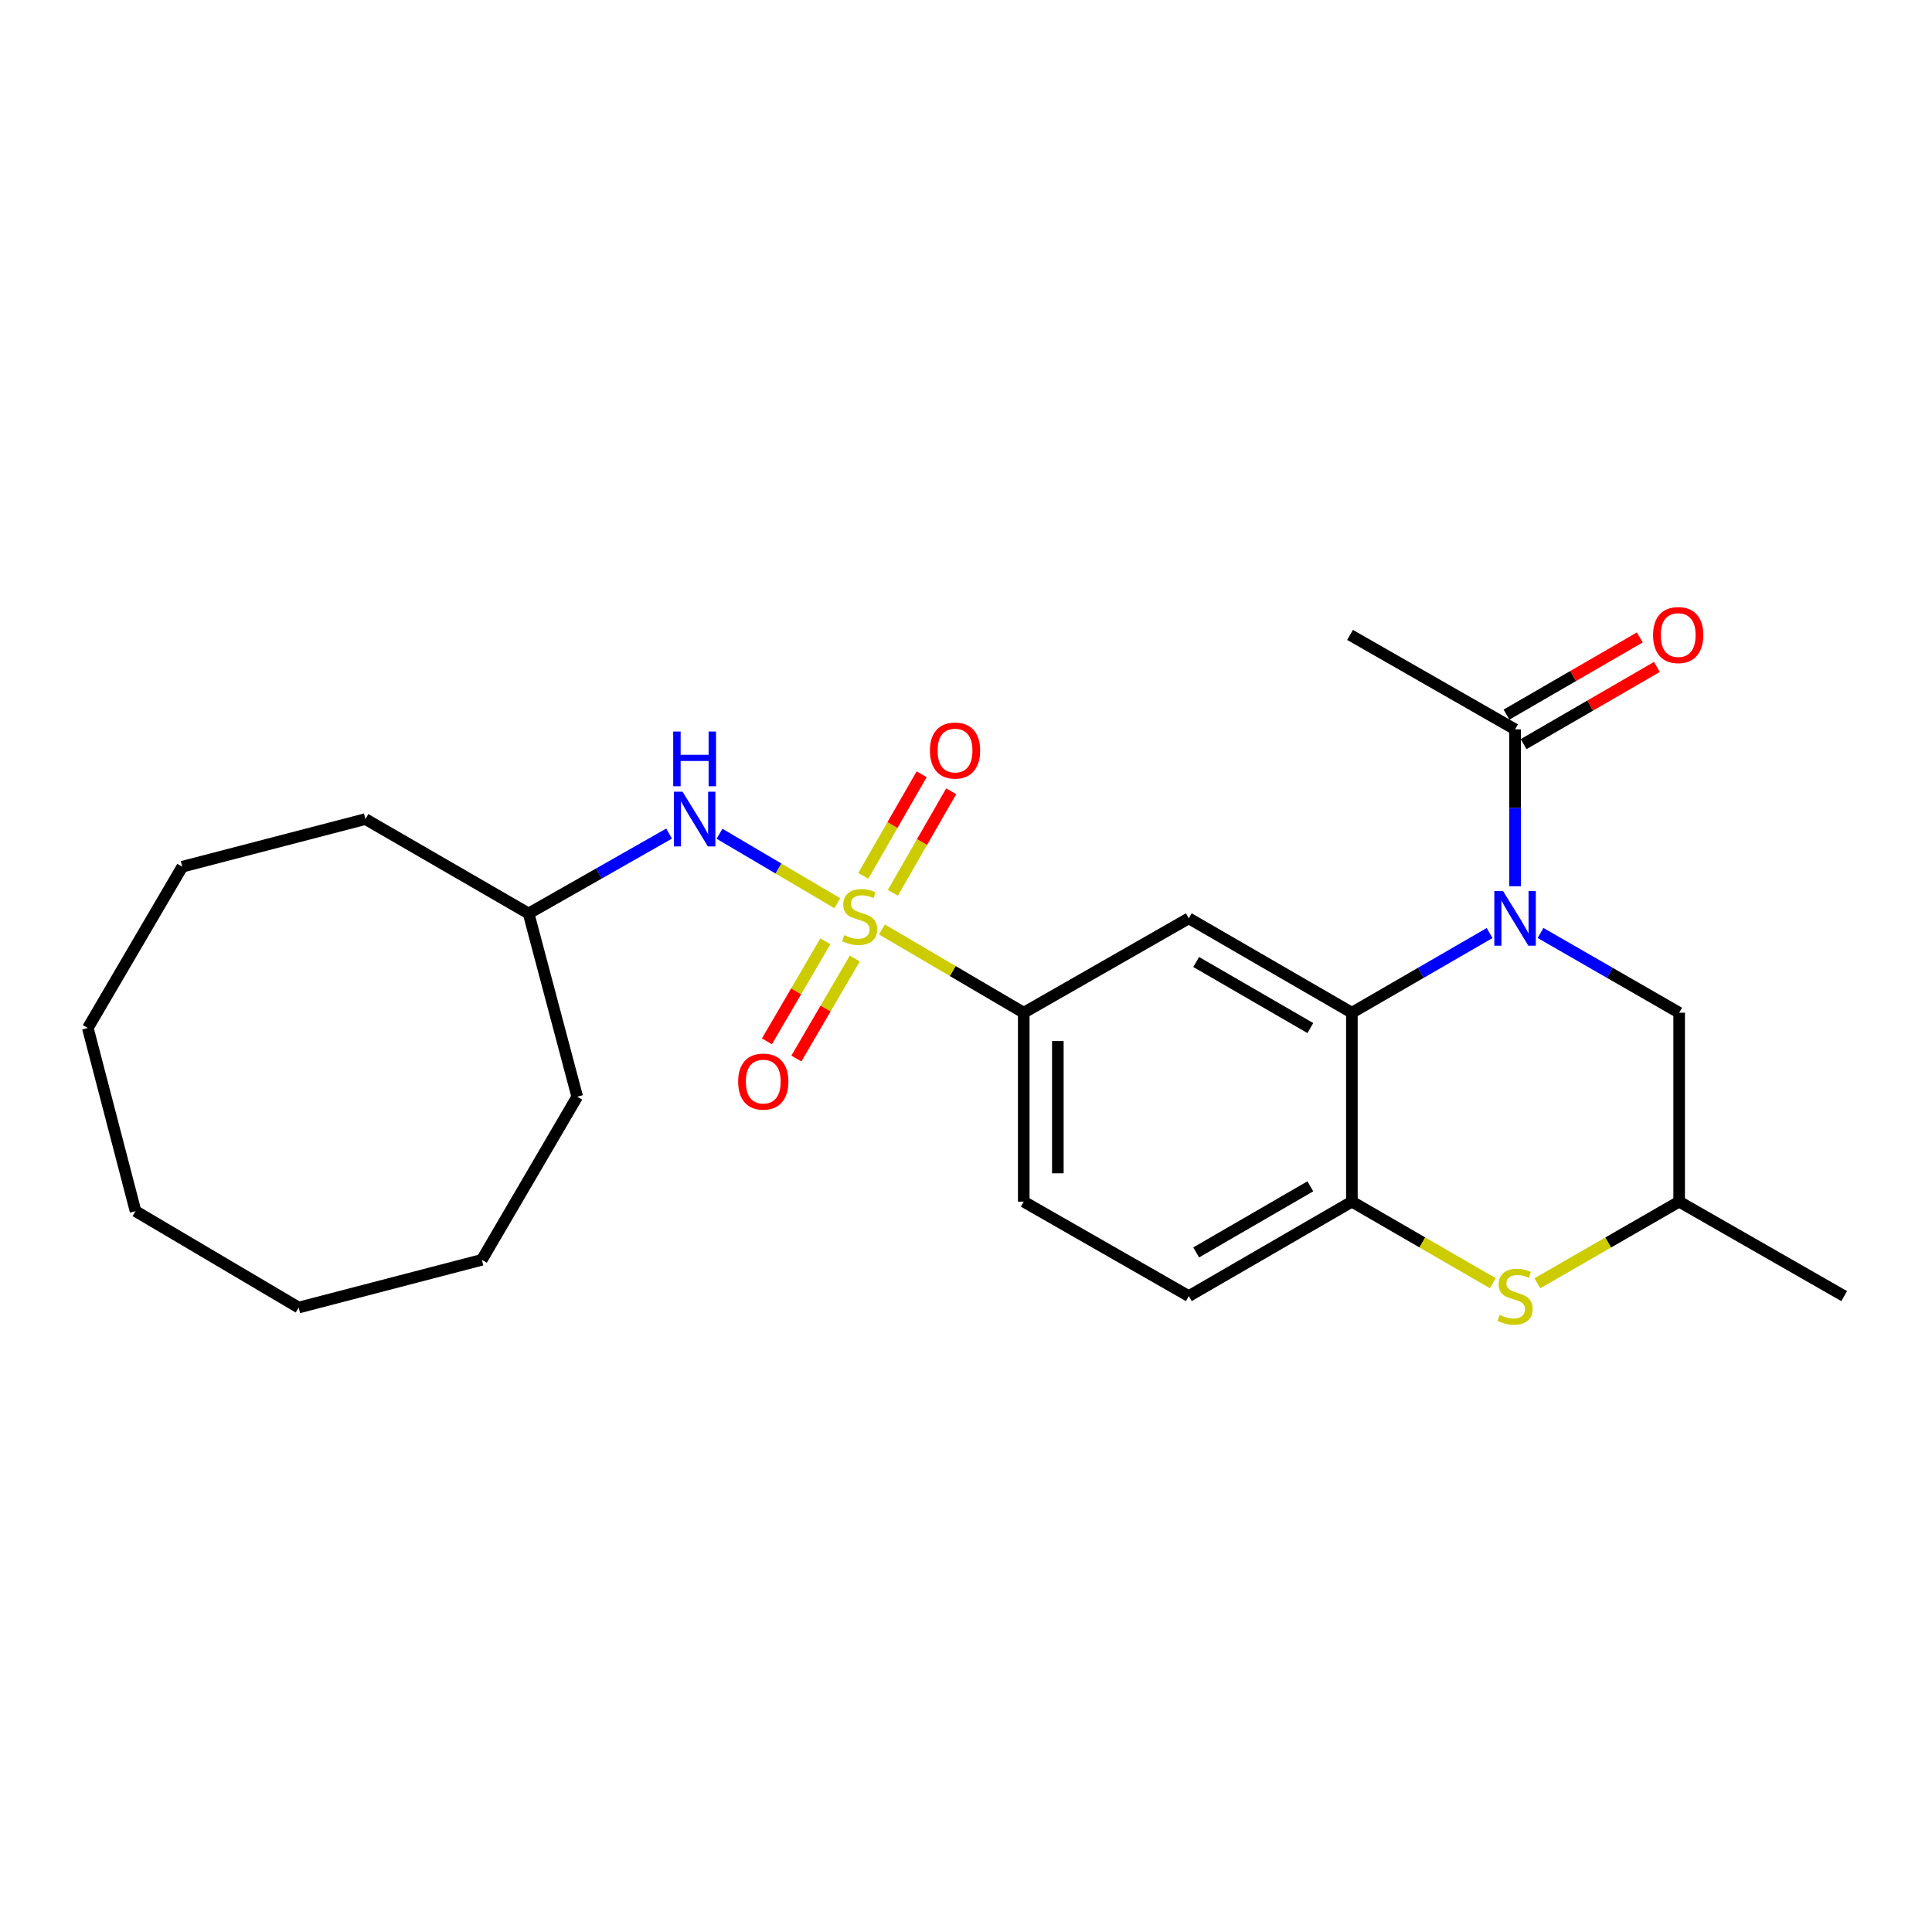 <?xml version='1.0' encoding='iso-8859-1'?>
<svg version='1.1' baseProfile='full'
              xmlns='http://www.w3.org/2000/svg'
                      xmlns:rdkit='http://www.rdkit.org/xml'
                      xmlns:xlink='http://www.w3.org/1999/xlink'
                  xml:space='preserve'
width='1000px' height='1000px' viewBox='0 0 1000 1000'>
<!-- END OF HEADER -->
<rect style='opacity:1.0;fill:#FFFFFF;stroke:none' width='1000' height='1000' x='0' y='0'> </rect>
<path class='bond-3' d='M 456.497,481.097 L 493.191,502.638' style='fill:none;fill-rule:evenodd;stroke:#CCCC00;stroke-width:6px;stroke-linecap:butt;stroke-linejoin:miter;stroke-opacity:1' />
<path class='bond-3' d='M 493.191,502.638 L 529.885,524.179' style='fill:none;fill-rule:evenodd;stroke:#000000;stroke-width:6px;stroke-linecap:butt;stroke-linejoin:miter;stroke-opacity:1' />
<path class='bond-7' d='M 433.396,467.506 L 402.907,449.528' style='fill:none;fill-rule:evenodd;stroke:#CCCC00;stroke-width:6px;stroke-linecap:butt;stroke-linejoin:miter;stroke-opacity:1' />
<path class='bond-7' d='M 402.907,449.528 L 372.419,431.55' style='fill:none;fill-rule:evenodd;stroke:#0000FF;stroke-width:6px;stroke-linecap:butt;stroke-linejoin:miter;stroke-opacity:1' />
<path class='bond-9' d='M 427.201,487.224 L 412.081,513.112' style='fill:none;fill-rule:evenodd;stroke:#CCCC00;stroke-width:6px;stroke-linecap:butt;stroke-linejoin:miter;stroke-opacity:1' />
<path class='bond-9' d='M 412.081,513.112 L 396.962,539.001' style='fill:none;fill-rule:evenodd;stroke:#FF0000;stroke-width:6px;stroke-linecap:butt;stroke-linejoin:miter;stroke-opacity:1' />
<path class='bond-9' d='M 442.441,496.125 L 427.321,522.013' style='fill:none;fill-rule:evenodd;stroke:#CCCC00;stroke-width:6px;stroke-linecap:butt;stroke-linejoin:miter;stroke-opacity:1' />
<path class='bond-9' d='M 427.321,522.013 L 412.202,547.901' style='fill:none;fill-rule:evenodd;stroke:#FF0000;stroke-width:6px;stroke-linecap:butt;stroke-linejoin:miter;stroke-opacity:1' />
<path class='bond-10' d='M 462.143,462.12 L 477.244,435.838' style='fill:none;fill-rule:evenodd;stroke:#CCCC00;stroke-width:6px;stroke-linecap:butt;stroke-linejoin:miter;stroke-opacity:1' />
<path class='bond-10' d='M 477.244,435.838 L 492.345,409.556' style='fill:none;fill-rule:evenodd;stroke:#FF0000;stroke-width:6px;stroke-linecap:butt;stroke-linejoin:miter;stroke-opacity:1' />
<path class='bond-10' d='M 446.84,453.328 L 461.941,427.046' style='fill:none;fill-rule:evenodd;stroke:#CCCC00;stroke-width:6px;stroke-linecap:butt;stroke-linejoin:miter;stroke-opacity:1' />
<path class='bond-10' d='M 461.941,427.046 L 477.042,400.763' style='fill:none;fill-rule:evenodd;stroke:#FF0000;stroke-width:6px;stroke-linecap:butt;stroke-linejoin:miter;stroke-opacity:1' />
<path class='bond-0' d='M 771.016,482.945 L 735.376,503.562' style='fill:none;fill-rule:evenodd;stroke:#0000FF;stroke-width:6px;stroke-linecap:butt;stroke-linejoin:miter;stroke-opacity:1' />
<path class='bond-0' d='M 735.376,503.562 L 699.736,524.179' style='fill:none;fill-rule:evenodd;stroke:#000000;stroke-width:6px;stroke-linecap:butt;stroke-linejoin:miter;stroke-opacity:1' />
<path class='bond-6' d='M 784.195,458.716 L 784.195,418.117' style='fill:none;fill-rule:evenodd;stroke:#0000FF;stroke-width:6px;stroke-linecap:butt;stroke-linejoin:miter;stroke-opacity:1' />
<path class='bond-6' d='M 784.195,418.117 L 784.195,377.518' style='fill:none;fill-rule:evenodd;stroke:#000000;stroke-width:6px;stroke-linecap:butt;stroke-linejoin:miter;stroke-opacity:1' />
<path class='bond-8' d='M 797.385,482.909 L 833.255,503.544' style='fill:none;fill-rule:evenodd;stroke:#0000FF;stroke-width:6px;stroke-linecap:butt;stroke-linejoin:miter;stroke-opacity:1' />
<path class='bond-8' d='M 833.255,503.544 L 869.125,524.179' style='fill:none;fill-rule:evenodd;stroke:#000000;stroke-width:6px;stroke-linecap:butt;stroke-linejoin:miter;stroke-opacity:1' />
<path class='bond-1' d='M 699.736,524.179 L 615.315,475.321' style='fill:none;fill-rule:evenodd;stroke:#000000;stroke-width:6px;stroke-linecap:butt;stroke-linejoin:miter;stroke-opacity:1' />
<path class='bond-1' d='M 678.232,532.126 L 619.138,497.925' style='fill:none;fill-rule:evenodd;stroke:#000000;stroke-width:6px;stroke-linecap:butt;stroke-linejoin:miter;stroke-opacity:1' />
<path class='bond-25' d='M 699.736,524.179 L 699.736,621.973' style='fill:none;fill-rule:evenodd;stroke:#000000;stroke-width:6px;stroke-linecap:butt;stroke-linejoin:miter;stroke-opacity:1' />
<path class='bond-2' d='M 615.315,475.321 L 529.885,524.179' style='fill:none;fill-rule:evenodd;stroke:#000000;stroke-width:6px;stroke-linecap:butt;stroke-linejoin:miter;stroke-opacity:1' />
<path class='bond-14' d='M 529.885,524.179 L 529.885,621.973' style='fill:none;fill-rule:evenodd;stroke:#000000;stroke-width:6px;stroke-linecap:butt;stroke-linejoin:miter;stroke-opacity:1' />
<path class='bond-14' d='M 547.534,538.848 L 547.534,607.304' style='fill:none;fill-rule:evenodd;stroke:#000000;stroke-width:6px;stroke-linecap:butt;stroke-linejoin:miter;stroke-opacity:1' />
<path class='bond-4' d='M 699.736,621.973 L 615.315,670.861' style='fill:none;fill-rule:evenodd;stroke:#000000;stroke-width:6px;stroke-linecap:butt;stroke-linejoin:miter;stroke-opacity:1' />
<path class='bond-4' d='M 678.228,614.034 L 619.134,648.255' style='fill:none;fill-rule:evenodd;stroke:#000000;stroke-width:6px;stroke-linecap:butt;stroke-linejoin:miter;stroke-opacity:1' />
<path class='bond-5' d='M 699.736,621.973 L 736.206,643.083' style='fill:none;fill-rule:evenodd;stroke:#000000;stroke-width:6px;stroke-linecap:butt;stroke-linejoin:miter;stroke-opacity:1' />
<path class='bond-5' d='M 736.206,643.083 L 772.675,664.193' style='fill:none;fill-rule:evenodd;stroke:#CCCC00;stroke-width:6px;stroke-linecap:butt;stroke-linejoin:miter;stroke-opacity:1' />
<path class='bond-11' d='M 795.725,664.224 L 832.425,643.099' style='fill:none;fill-rule:evenodd;stroke:#CCCC00;stroke-width:6px;stroke-linecap:butt;stroke-linejoin:miter;stroke-opacity:1' />
<path class='bond-11' d='M 832.425,643.099 L 869.125,621.973' style='fill:none;fill-rule:evenodd;stroke:#000000;stroke-width:6px;stroke-linecap:butt;stroke-linejoin:miter;stroke-opacity:1' />
<path class='bond-13' d='M 788.617,385.154 L 823.112,365.18' style='fill:none;fill-rule:evenodd;stroke:#000000;stroke-width:6px;stroke-linecap:butt;stroke-linejoin:miter;stroke-opacity:1' />
<path class='bond-13' d='M 823.112,365.18 L 857.608,345.207' style='fill:none;fill-rule:evenodd;stroke:#FF0000;stroke-width:6px;stroke-linecap:butt;stroke-linejoin:miter;stroke-opacity:1' />
<path class='bond-13' d='M 779.773,369.881 L 814.269,349.907' style='fill:none;fill-rule:evenodd;stroke:#000000;stroke-width:6px;stroke-linecap:butt;stroke-linejoin:miter;stroke-opacity:1' />
<path class='bond-13' d='M 814.269,349.907 L 848.764,329.933' style='fill:none;fill-rule:evenodd;stroke:#FF0000;stroke-width:6px;stroke-linecap:butt;stroke-linejoin:miter;stroke-opacity:1' />
<path class='bond-16' d='M 784.195,377.518 L 698.785,328.63' style='fill:none;fill-rule:evenodd;stroke:#000000;stroke-width:6px;stroke-linecap:butt;stroke-linejoin:miter;stroke-opacity:1' />
<path class='bond-15' d='M 346.324,431.467 L 309.964,452.144' style='fill:none;fill-rule:evenodd;stroke:#0000FF;stroke-width:6px;stroke-linecap:butt;stroke-linejoin:miter;stroke-opacity:1' />
<path class='bond-15' d='M 309.964,452.144 L 273.605,472.821' style='fill:none;fill-rule:evenodd;stroke:#000000;stroke-width:6px;stroke-linecap:butt;stroke-linejoin:miter;stroke-opacity:1' />
<path class='bond-27' d='M 869.125,524.179 L 869.125,621.973' style='fill:none;fill-rule:evenodd;stroke:#000000;stroke-width:6px;stroke-linecap:butt;stroke-linejoin:miter;stroke-opacity:1' />
<path class='bond-17' d='M 869.125,621.973 L 954.545,670.861' style='fill:none;fill-rule:evenodd;stroke:#000000;stroke-width:6px;stroke-linecap:butt;stroke-linejoin:miter;stroke-opacity:1' />
<path class='bond-12' d='M 615.315,670.861 L 529.885,621.973' style='fill:none;fill-rule:evenodd;stroke:#000000;stroke-width:6px;stroke-linecap:butt;stroke-linejoin:miter;stroke-opacity:1' />
<path class='bond-18' d='M 273.605,472.821 L 298.774,567.654' style='fill:none;fill-rule:evenodd;stroke:#000000;stroke-width:6px;stroke-linecap:butt;stroke-linejoin:miter;stroke-opacity:1' />
<path class='bond-19' d='M 273.605,472.821 L 189.145,423.954' style='fill:none;fill-rule:evenodd;stroke:#000000;stroke-width:6px;stroke-linecap:butt;stroke-linejoin:miter;stroke-opacity:1' />
<path class='bond-20' d='M 298.774,567.654 L 249.406,652.084' style='fill:none;fill-rule:evenodd;stroke:#000000;stroke-width:6px;stroke-linecap:butt;stroke-linejoin:miter;stroke-opacity:1' />
<path class='bond-21' d='M 189.145,423.954 L 94.342,448.613' style='fill:none;fill-rule:evenodd;stroke:#000000;stroke-width:6px;stroke-linecap:butt;stroke-linejoin:miter;stroke-opacity:1' />
<path class='bond-22' d='M 249.406,652.084 L 154.583,676.783' style='fill:none;fill-rule:evenodd;stroke:#000000;stroke-width:6px;stroke-linecap:butt;stroke-linejoin:miter;stroke-opacity:1' />
<path class='bond-24' d='M 94.342,448.613 L 45.455,532.092' style='fill:none;fill-rule:evenodd;stroke:#000000;stroke-width:6px;stroke-linecap:butt;stroke-linejoin:miter;stroke-opacity:1' />
<path class='bond-26' d='M 154.583,676.783 L 70.153,626.886' style='fill:none;fill-rule:evenodd;stroke:#000000;stroke-width:6px;stroke-linecap:butt;stroke-linejoin:miter;stroke-opacity:1' />
<path class='bond-23' d='M 70.153,626.886 L 45.455,532.092' style='fill:none;fill-rule:evenodd;stroke:#000000;stroke-width:6px;stroke-linecap:butt;stroke-linejoin:miter;stroke-opacity:1' />
<path  class='atom-0' d='M 436.955 484.041
Q 437.275 484.161, 438.595 484.721
Q 439.915 485.281, 441.355 485.641
Q 442.835 485.961, 444.275 485.961
Q 446.955 485.961, 448.515 484.681
Q 450.075 483.361, 450.075 481.081
Q 450.075 479.521, 449.275 478.561
Q 448.515 477.601, 447.315 477.081
Q 446.115 476.561, 444.115 475.961
Q 441.595 475.201, 440.075 474.481
Q 438.595 473.761, 437.515 472.241
Q 436.475 470.721, 436.475 468.161
Q 436.475 464.601, 438.875 462.401
Q 441.315 460.201, 446.115 460.201
Q 449.395 460.201, 453.115 461.761
L 452.195 464.841
Q 448.795 463.441, 446.235 463.441
Q 443.475 463.441, 441.955 464.601
Q 440.435 465.721, 440.475 467.681
Q 440.475 469.201, 441.235 470.121
Q 442.035 471.041, 443.155 471.561
Q 444.315 472.081, 446.235 472.681
Q 448.795 473.481, 450.315 474.281
Q 451.835 475.081, 452.915 476.721
Q 454.035 478.321, 454.035 481.081
Q 454.035 485.001, 451.395 487.121
Q 448.795 489.201, 444.435 489.201
Q 441.915 489.201, 439.995 488.641
Q 438.115 488.121, 435.875 487.201
L 436.955 484.041
' fill='#CCCC00'/>
<path  class='atom-1' d='M 777.935 461.161
L 787.215 476.161
Q 788.135 477.641, 789.615 480.321
Q 791.095 483.001, 791.175 483.161
L 791.175 461.161
L 794.935 461.161
L 794.935 489.481
L 791.055 489.481
L 781.095 473.081
Q 779.935 471.161, 778.695 468.961
Q 777.495 466.761, 777.135 466.081
L 777.135 489.481
L 773.455 489.481
L 773.455 461.161
L 777.935 461.161
' fill='#0000FF'/>
<path  class='atom-6' d='M 776.195 680.581
Q 776.515 680.701, 777.835 681.261
Q 779.155 681.821, 780.595 682.181
Q 782.075 682.501, 783.515 682.501
Q 786.195 682.501, 787.755 681.221
Q 789.315 679.901, 789.315 677.621
Q 789.315 676.061, 788.515 675.101
Q 787.755 674.141, 786.555 673.621
Q 785.355 673.101, 783.355 672.501
Q 780.835 671.741, 779.315 671.021
Q 777.835 670.301, 776.755 668.781
Q 775.715 667.261, 775.715 664.701
Q 775.715 661.141, 778.115 658.941
Q 780.555 656.741, 785.355 656.741
Q 788.635 656.741, 792.355 658.301
L 791.435 661.381
Q 788.035 659.981, 785.475 659.981
Q 782.715 659.981, 781.195 661.141
Q 779.675 662.261, 779.715 664.221
Q 779.715 665.741, 780.475 666.661
Q 781.275 667.581, 782.395 668.101
Q 783.555 668.621, 785.475 669.221
Q 788.035 670.021, 789.555 670.821
Q 791.075 671.621, 792.155 673.261
Q 793.275 674.861, 793.275 677.621
Q 793.275 681.541, 790.635 683.661
Q 788.035 685.741, 783.675 685.741
Q 781.155 685.741, 779.235 685.181
Q 777.355 684.661, 775.115 683.741
L 776.195 680.581
' fill='#CCCC00'/>
<path  class='atom-8' d='M 353.275 409.794
L 362.555 424.794
Q 363.475 426.274, 364.955 428.954
Q 366.435 431.634, 366.515 431.794
L 366.515 409.794
L 370.275 409.794
L 370.275 438.114
L 366.395 438.114
L 356.435 421.714
Q 355.275 419.794, 354.035 417.594
Q 352.835 415.394, 352.475 414.714
L 352.475 438.114
L 348.795 438.114
L 348.795 409.794
L 353.275 409.794
' fill='#0000FF'/>
<path  class='atom-8' d='M 348.455 378.642
L 352.295 378.642
L 352.295 390.682
L 366.775 390.682
L 366.775 378.642
L 370.615 378.642
L 370.615 406.962
L 366.775 406.962
L 366.775 393.882
L 352.295 393.882
L 352.295 406.962
L 348.455 406.962
L 348.455 378.642
' fill='#0000FF'/>
<path  class='atom-10' d='M 382.068 559.822
Q 382.068 553.022, 385.428 549.222
Q 388.788 545.422, 395.068 545.422
Q 401.348 545.422, 404.708 549.222
Q 408.068 553.022, 408.068 559.822
Q 408.068 566.702, 404.668 570.622
Q 401.268 574.502, 395.068 574.502
Q 388.828 574.502, 385.428 570.622
Q 382.068 566.742, 382.068 559.822
M 395.068 571.302
Q 399.388 571.302, 401.708 568.422
Q 404.068 565.502, 404.068 559.822
Q 404.068 554.262, 401.708 551.462
Q 399.388 548.622, 395.068 548.622
Q 390.748 548.622, 388.388 551.422
Q 386.068 554.222, 386.068 559.822
Q 386.068 565.542, 388.388 568.422
Q 390.748 571.302, 395.068 571.302
' fill='#FF0000'/>
<path  class='atom-11' d='M 481.323 388.481
Q 481.323 381.681, 484.683 377.881
Q 488.043 374.081, 494.323 374.081
Q 500.603 374.081, 503.963 377.881
Q 507.323 381.681, 507.323 388.481
Q 507.323 395.361, 503.923 399.281
Q 500.523 403.161, 494.323 403.161
Q 488.083 403.161, 484.683 399.281
Q 481.323 395.401, 481.323 388.481
M 494.323 399.961
Q 498.643 399.961, 500.963 397.081
Q 503.323 394.161, 503.323 388.481
Q 503.323 382.921, 500.963 380.121
Q 498.643 377.281, 494.323 377.281
Q 490.003 377.281, 487.643 380.081
Q 485.323 382.881, 485.323 388.481
Q 485.323 394.201, 487.643 397.081
Q 490.003 399.961, 494.323 399.961
' fill='#FF0000'/>
<path  class='atom-14' d='M 855.625 328.71
Q 855.625 321.91, 858.985 318.11
Q 862.345 314.31, 868.625 314.31
Q 874.905 314.31, 878.265 318.11
Q 881.625 321.91, 881.625 328.71
Q 881.625 335.59, 878.225 339.51
Q 874.825 343.39, 868.625 343.39
Q 862.385 343.39, 858.985 339.51
Q 855.625 335.63, 855.625 328.71
M 868.625 340.19
Q 872.945 340.19, 875.265 337.31
Q 877.625 334.39, 877.625 328.71
Q 877.625 323.15, 875.265 320.35
Q 872.945 317.51, 868.625 317.51
Q 864.305 317.51, 861.945 320.31
Q 859.625 323.11, 859.625 328.71
Q 859.625 334.43, 861.945 337.31
Q 864.305 340.19, 868.625 340.19
' fill='#FF0000'/>
</svg>
